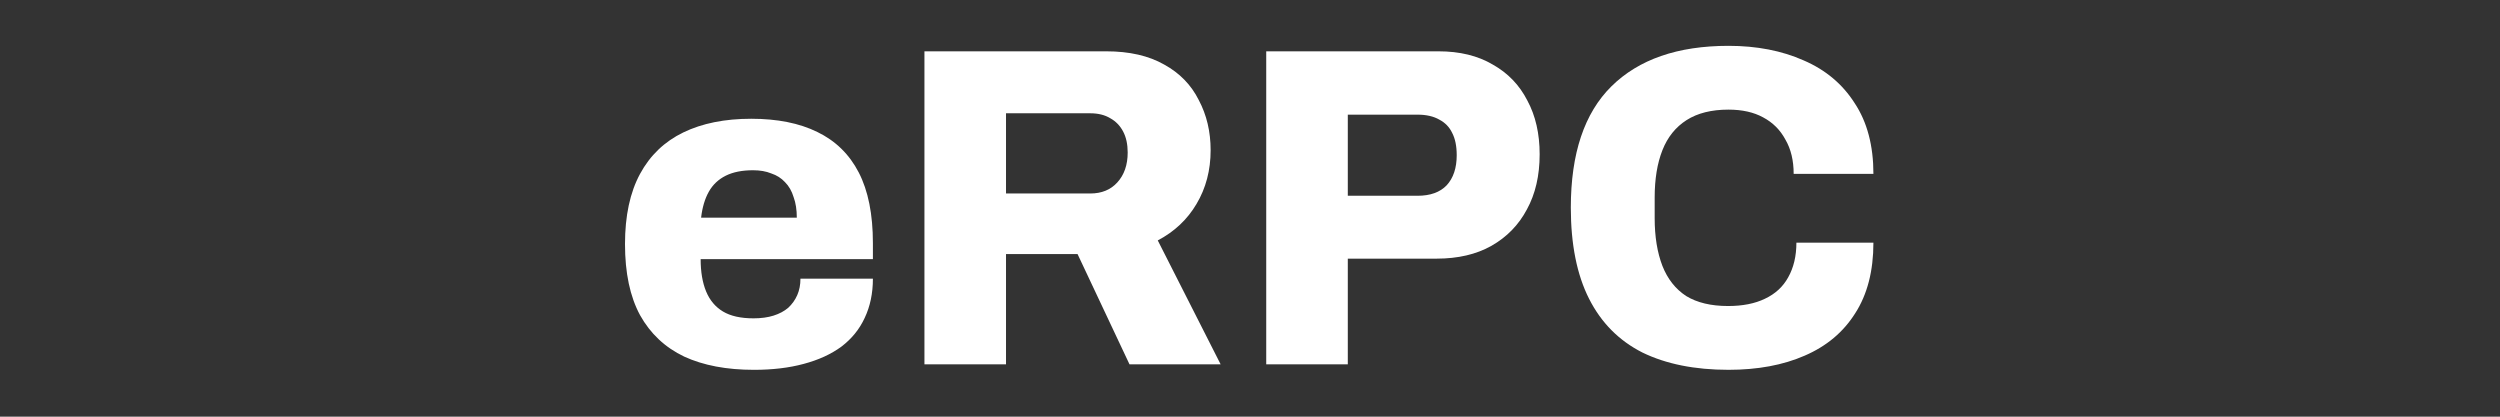 <svg width="600" height="100" viewBox="0 0 600 100" fill="none" xmlns="http://www.w3.org/2000/svg">
<rect x="0" y="0" width="600" height="100" fill="#333333" stroke="none"/>
<path d="M414.839 88.756C406.746 88.756 399.855 87.37 394.168 84.6C388.554 81.757 384.288 77.455 381.372 71.695C378.455 65.936 376.997 58.645 376.997 49.823C376.997 36.845 380.242 27.149 386.731 20.733C393.293 14.245 402.663 11 414.839 11C421.62 11 427.635 12.166 432.885 14.499C438.135 16.76 442.218 20.186 445.135 24.779C448.124 29.299 449.619 34.95 449.619 41.73H430.479C430.479 38.523 429.823 35.788 428.511 33.528C427.271 31.195 425.485 29.409 423.151 28.17C420.891 26.93 418.12 26.31 414.839 26.31C410.756 26.31 407.402 27.149 404.777 28.826C402.152 30.503 400.22 32.908 398.981 36.044C397.741 39.179 397.121 42.97 397.121 47.417V52.339C397.121 56.786 397.741 60.613 398.981 63.822C400.22 66.957 402.116 69.362 404.668 71.039C407.292 72.643 410.647 73.445 414.73 73.445C418.23 73.445 421.183 72.862 423.589 71.695C426.068 70.529 427.927 68.815 429.167 66.555C430.479 64.222 431.136 61.452 431.136 58.244H449.619C449.619 65.024 448.161 70.674 445.244 75.195C442.401 79.715 438.354 83.105 433.104 85.365C427.927 87.626 421.839 88.756 414.839 88.756Z" fill="white"/>
<path d="M303.895 87.447V12.316H345.237C350.341 12.316 354.679 13.373 358.252 15.488C361.897 17.529 364.668 20.409 366.564 24.127C368.533 27.773 369.517 32.074 369.517 37.032C369.517 42.135 368.497 46.546 366.455 50.265C364.486 53.983 361.642 56.899 357.924 59.013C354.278 61.054 349.903 62.075 344.799 62.075H323.472V87.447H303.895ZM323.472 46.984H340.206C343.268 46.984 345.601 46.145 347.205 44.468C348.81 42.719 349.612 40.312 349.612 37.25C349.612 35.063 349.247 33.277 348.518 31.892C347.862 30.506 346.841 29.449 345.455 28.72C344.07 27.918 342.32 27.517 340.206 27.517H323.472V46.984Z" fill="white"/>
<path d="M221.866 87.447V12.316H265.505C271.047 12.316 275.677 13.373 279.396 15.488C283.114 17.529 285.885 20.372 287.707 24.018C289.603 27.59 290.551 31.6 290.551 36.047C290.551 40.859 289.421 45.16 287.161 48.952C284.973 52.67 281.875 55.587 277.864 57.701L292.957 87.447H271.083L258.615 60.982H241.443V87.447H221.866ZM241.443 46.437H261.677C264.375 46.437 266.526 45.562 268.13 43.812C269.807 41.989 270.645 39.583 270.645 36.594C270.645 34.626 270.281 32.949 269.552 31.564C268.823 30.178 267.802 29.121 266.49 28.392C265.177 27.59 263.573 27.189 261.677 27.189H241.443V46.437Z" fill="white"/>
<path d="M180.952 88.759C174.39 88.759 168.812 87.702 164.218 85.588C159.625 83.401 156.088 80.083 153.609 75.636C151.203 71.189 150 65.502 150 58.576C150 51.795 151.203 46.182 153.609 41.734C156.015 37.287 159.479 33.97 163.999 31.782C168.52 29.595 173.952 28.502 180.296 28.502C186.566 28.502 191.853 29.559 196.154 31.673C200.529 33.788 203.847 37.032 206.107 41.406C208.367 45.781 209.497 51.431 209.497 58.357V62.184H168.156C168.156 65.247 168.593 67.835 169.468 69.95C170.343 72.064 171.692 73.668 173.515 74.761C175.337 75.855 177.78 76.402 180.843 76.402C182.665 76.402 184.27 76.183 185.655 75.746C187.04 75.308 188.207 74.689 189.154 73.887C190.102 73.011 190.832 71.991 191.342 70.824C191.853 69.658 192.107 68.346 192.107 66.887H209.497C209.497 70.387 208.841 73.522 207.529 76.292C206.29 78.99 204.43 81.287 201.951 83.182C199.472 85.004 196.446 86.39 192.873 87.338C189.374 88.285 185.4 88.759 180.952 88.759ZM168.265 52.233H191.233C191.233 50.337 190.978 48.697 190.467 47.312C190.03 45.854 189.337 44.651 188.389 43.703C187.514 42.755 186.421 42.062 185.108 41.625C183.868 41.114 182.41 40.86 180.733 40.86C178.108 40.86 175.921 41.297 174.171 42.172C172.421 43.047 171.072 44.323 170.124 45.999C169.176 47.676 168.557 49.754 168.265 52.233Z" fill="white"/>
</svg>
